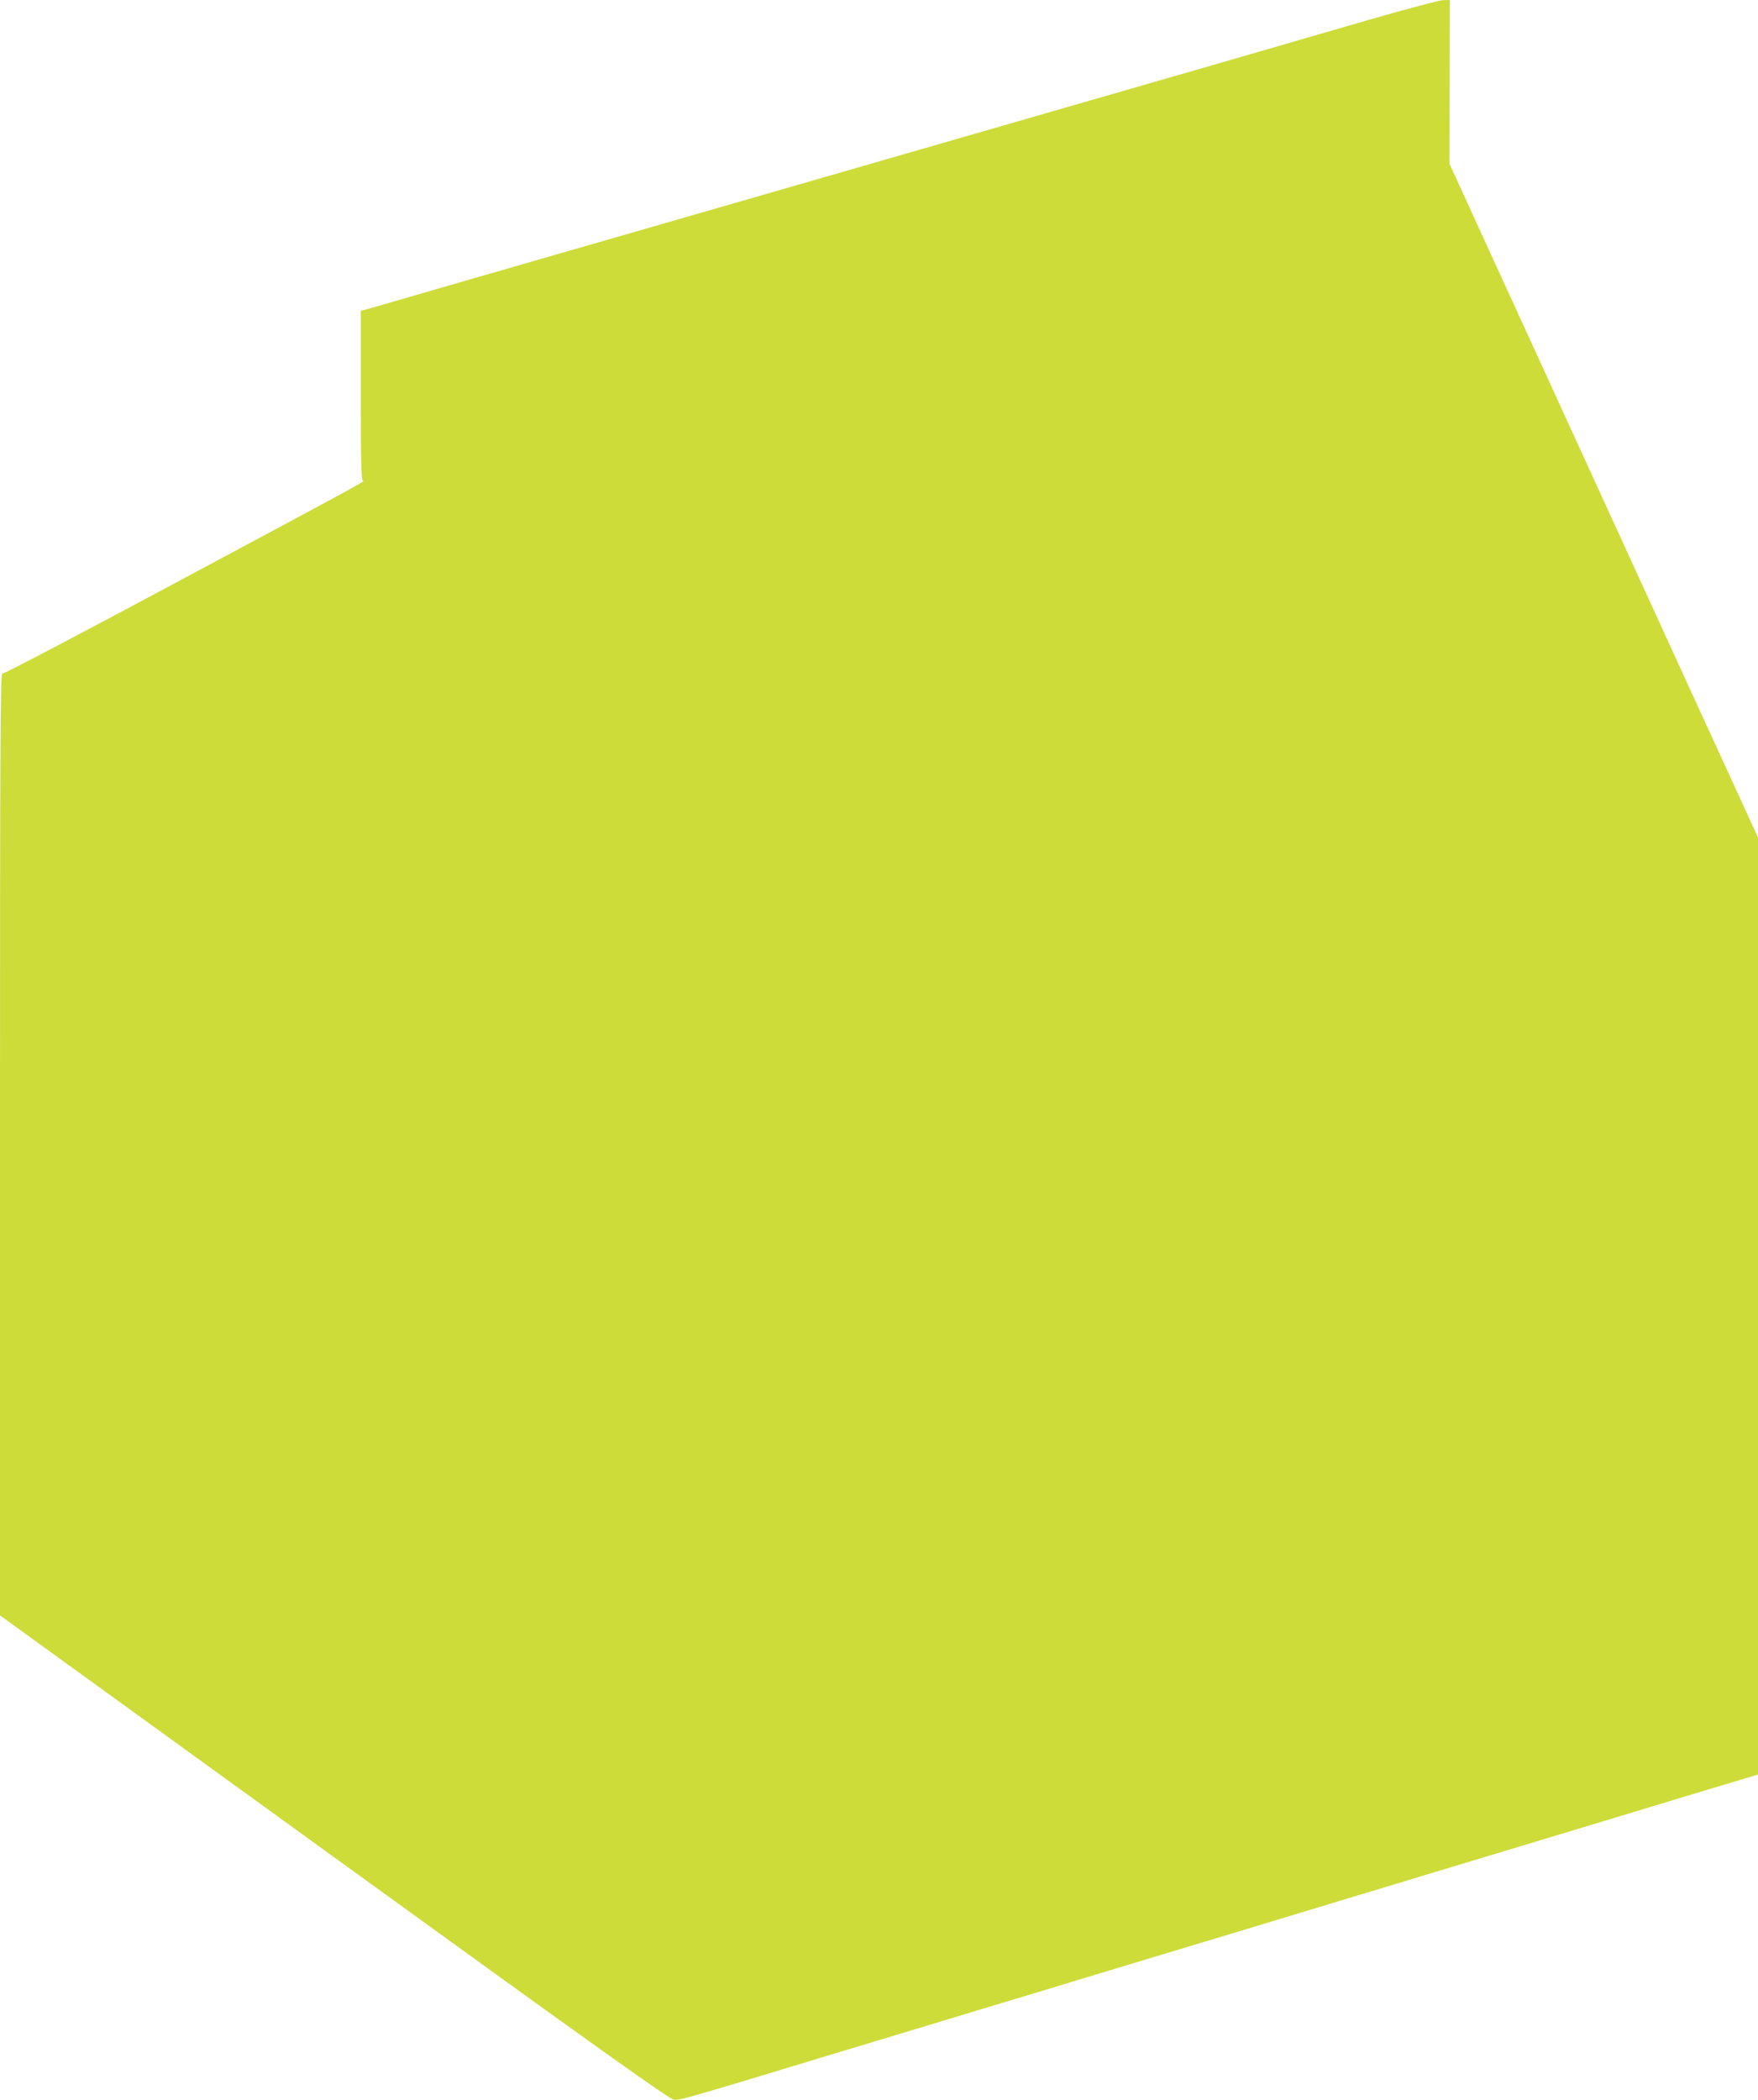 <?xml version="1.0" standalone="no"?>
<!DOCTYPE svg PUBLIC "-//W3C//DTD SVG 20010904//EN"
 "http://www.w3.org/TR/2001/REC-SVG-20010904/DTD/svg10.dtd">
<svg version="1.0" xmlns="http://www.w3.org/2000/svg"
 width="1072pt" height="1280pt" viewBox="0 0 1072 1280"
 preserveAspectRatio="xMidYMid meet">
<g transform="translate(0,1280) scale(0.1,-0.1)"
fill="#cddc39" stroke="none">
<path d="M8350 12680 c-391 -114 -1142 -331 -2145 -620 -264 -76 -732 -211
-1040 -300 -308 -89 -792 -228 -1075 -310 -283 -82 -783 -226 -1110 -320 -327
-95 -637 -184 -687 -199 l-93 -26 0 -517 c0 -408 3 -518 13 -518 20 0 -18 -21
-1127 -614 -582 -312 -1064 -565 -1072 -562 -12 5 -14 -421 -14 -2867 l0
-2873 2037 -1474 c1640 -1187 2045 -1475 2073 -1478 35 -4 84 10 885 253 116
35 332 100 480 145 149 45 366 110 483 146 116 35 308 93 425 128 116 36 334
101 482 146 254 77 381 115 905 273 118 36 337 102 485 147 149 45 366 110
483 146 116 35 309 93 427 129 118 36 311 94 428 129 664 201 866 262 990 299
l137 41 0 2856 0 2856 -399 869 c-219 479 -642 1402 -940 2053 l-542 1183 1
500 1 499 -43 -1 c-24 -1 -225 -55 -448 -119z"/>
</g>
</svg>
